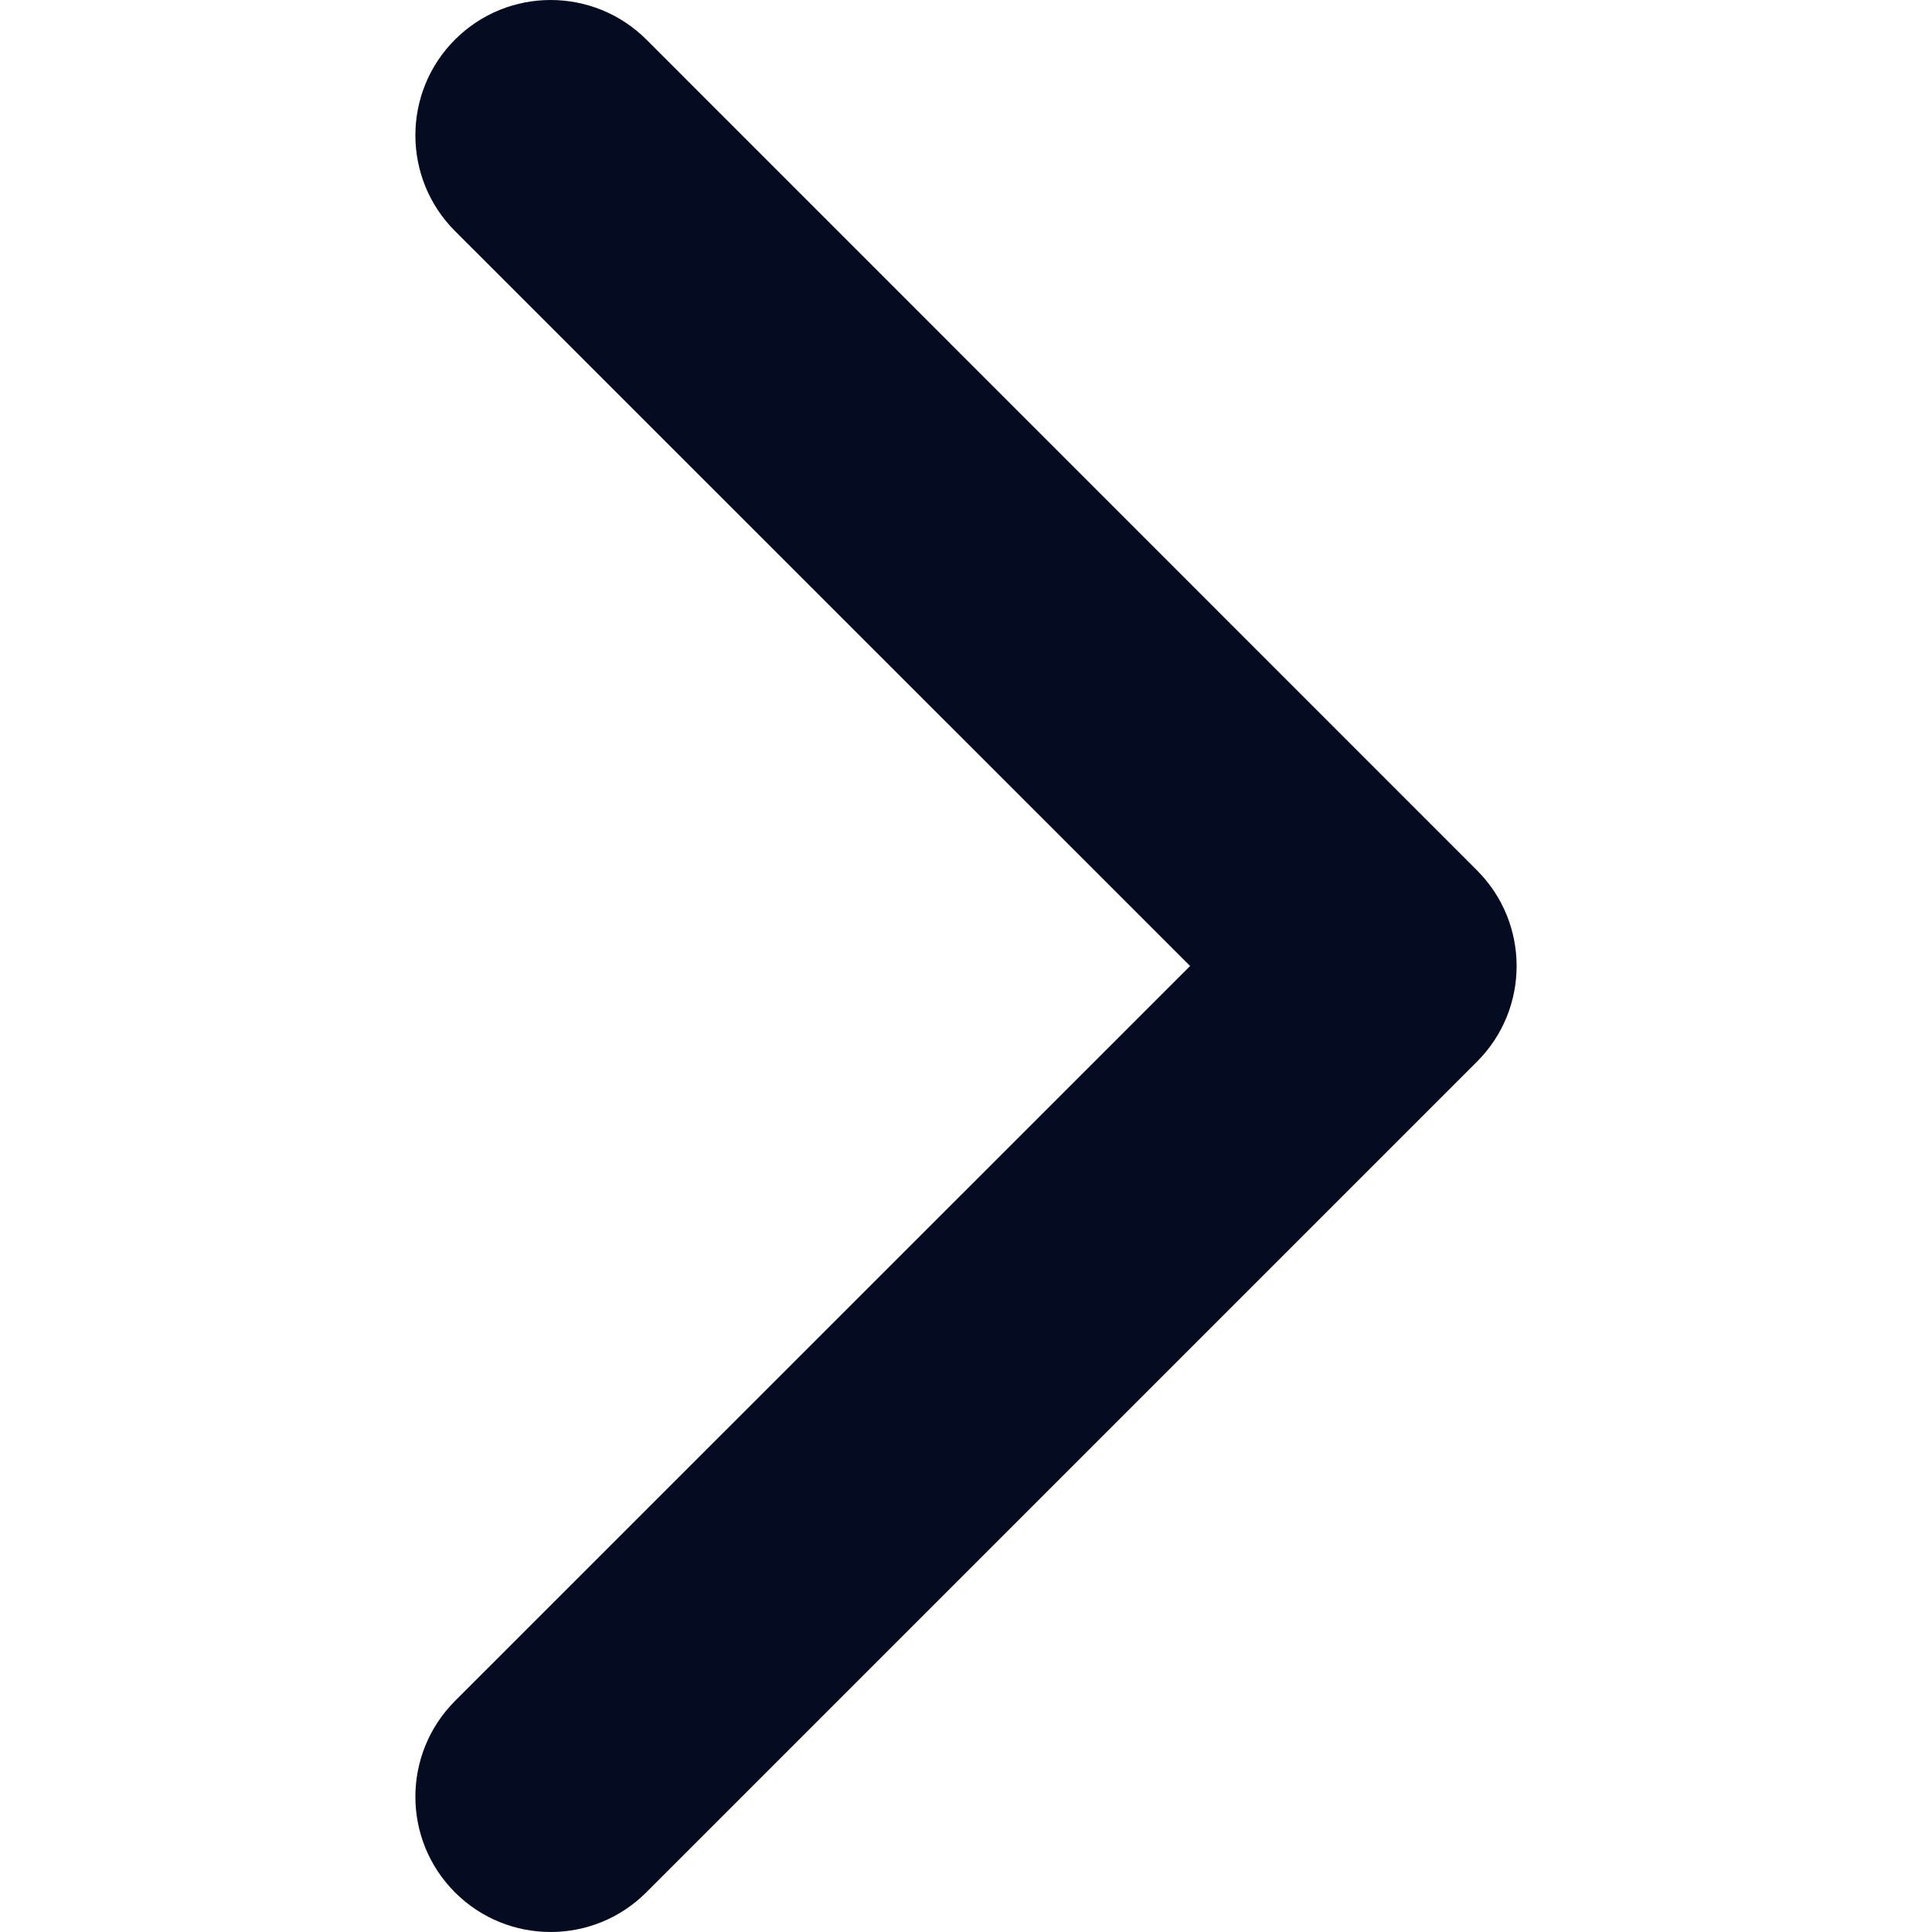 <svg width="12" height="12" viewBox="0 0 12 12" fill="none" xmlns="http://www.w3.org/2000/svg">
<g clip-path="url(#clip0_21_2385)">
<path d="M9.42 6C9.42 6.215 9.338 6.43 9.174 6.594L4.014 11.754C3.686 12.082 3.154 12.082 2.826 11.754C2.498 11.426 2.498 10.894 2.826 10.565L7.392 6L2.826 1.435C2.498 1.107 2.498 0.574 2.826 0.246C3.154 -0.082 3.686 -0.082 4.015 0.246L9.174 5.406C9.338 5.57 9.42 5.785 9.42 6Z" fill="#050B20"/>
</g>
<defs>
<clipPath id="clip0_21_2385">
<rect width="12" height="12" fill="white" transform="translate(12 12) rotate(-180)"/>
</clipPath>
</defs>
</svg>
